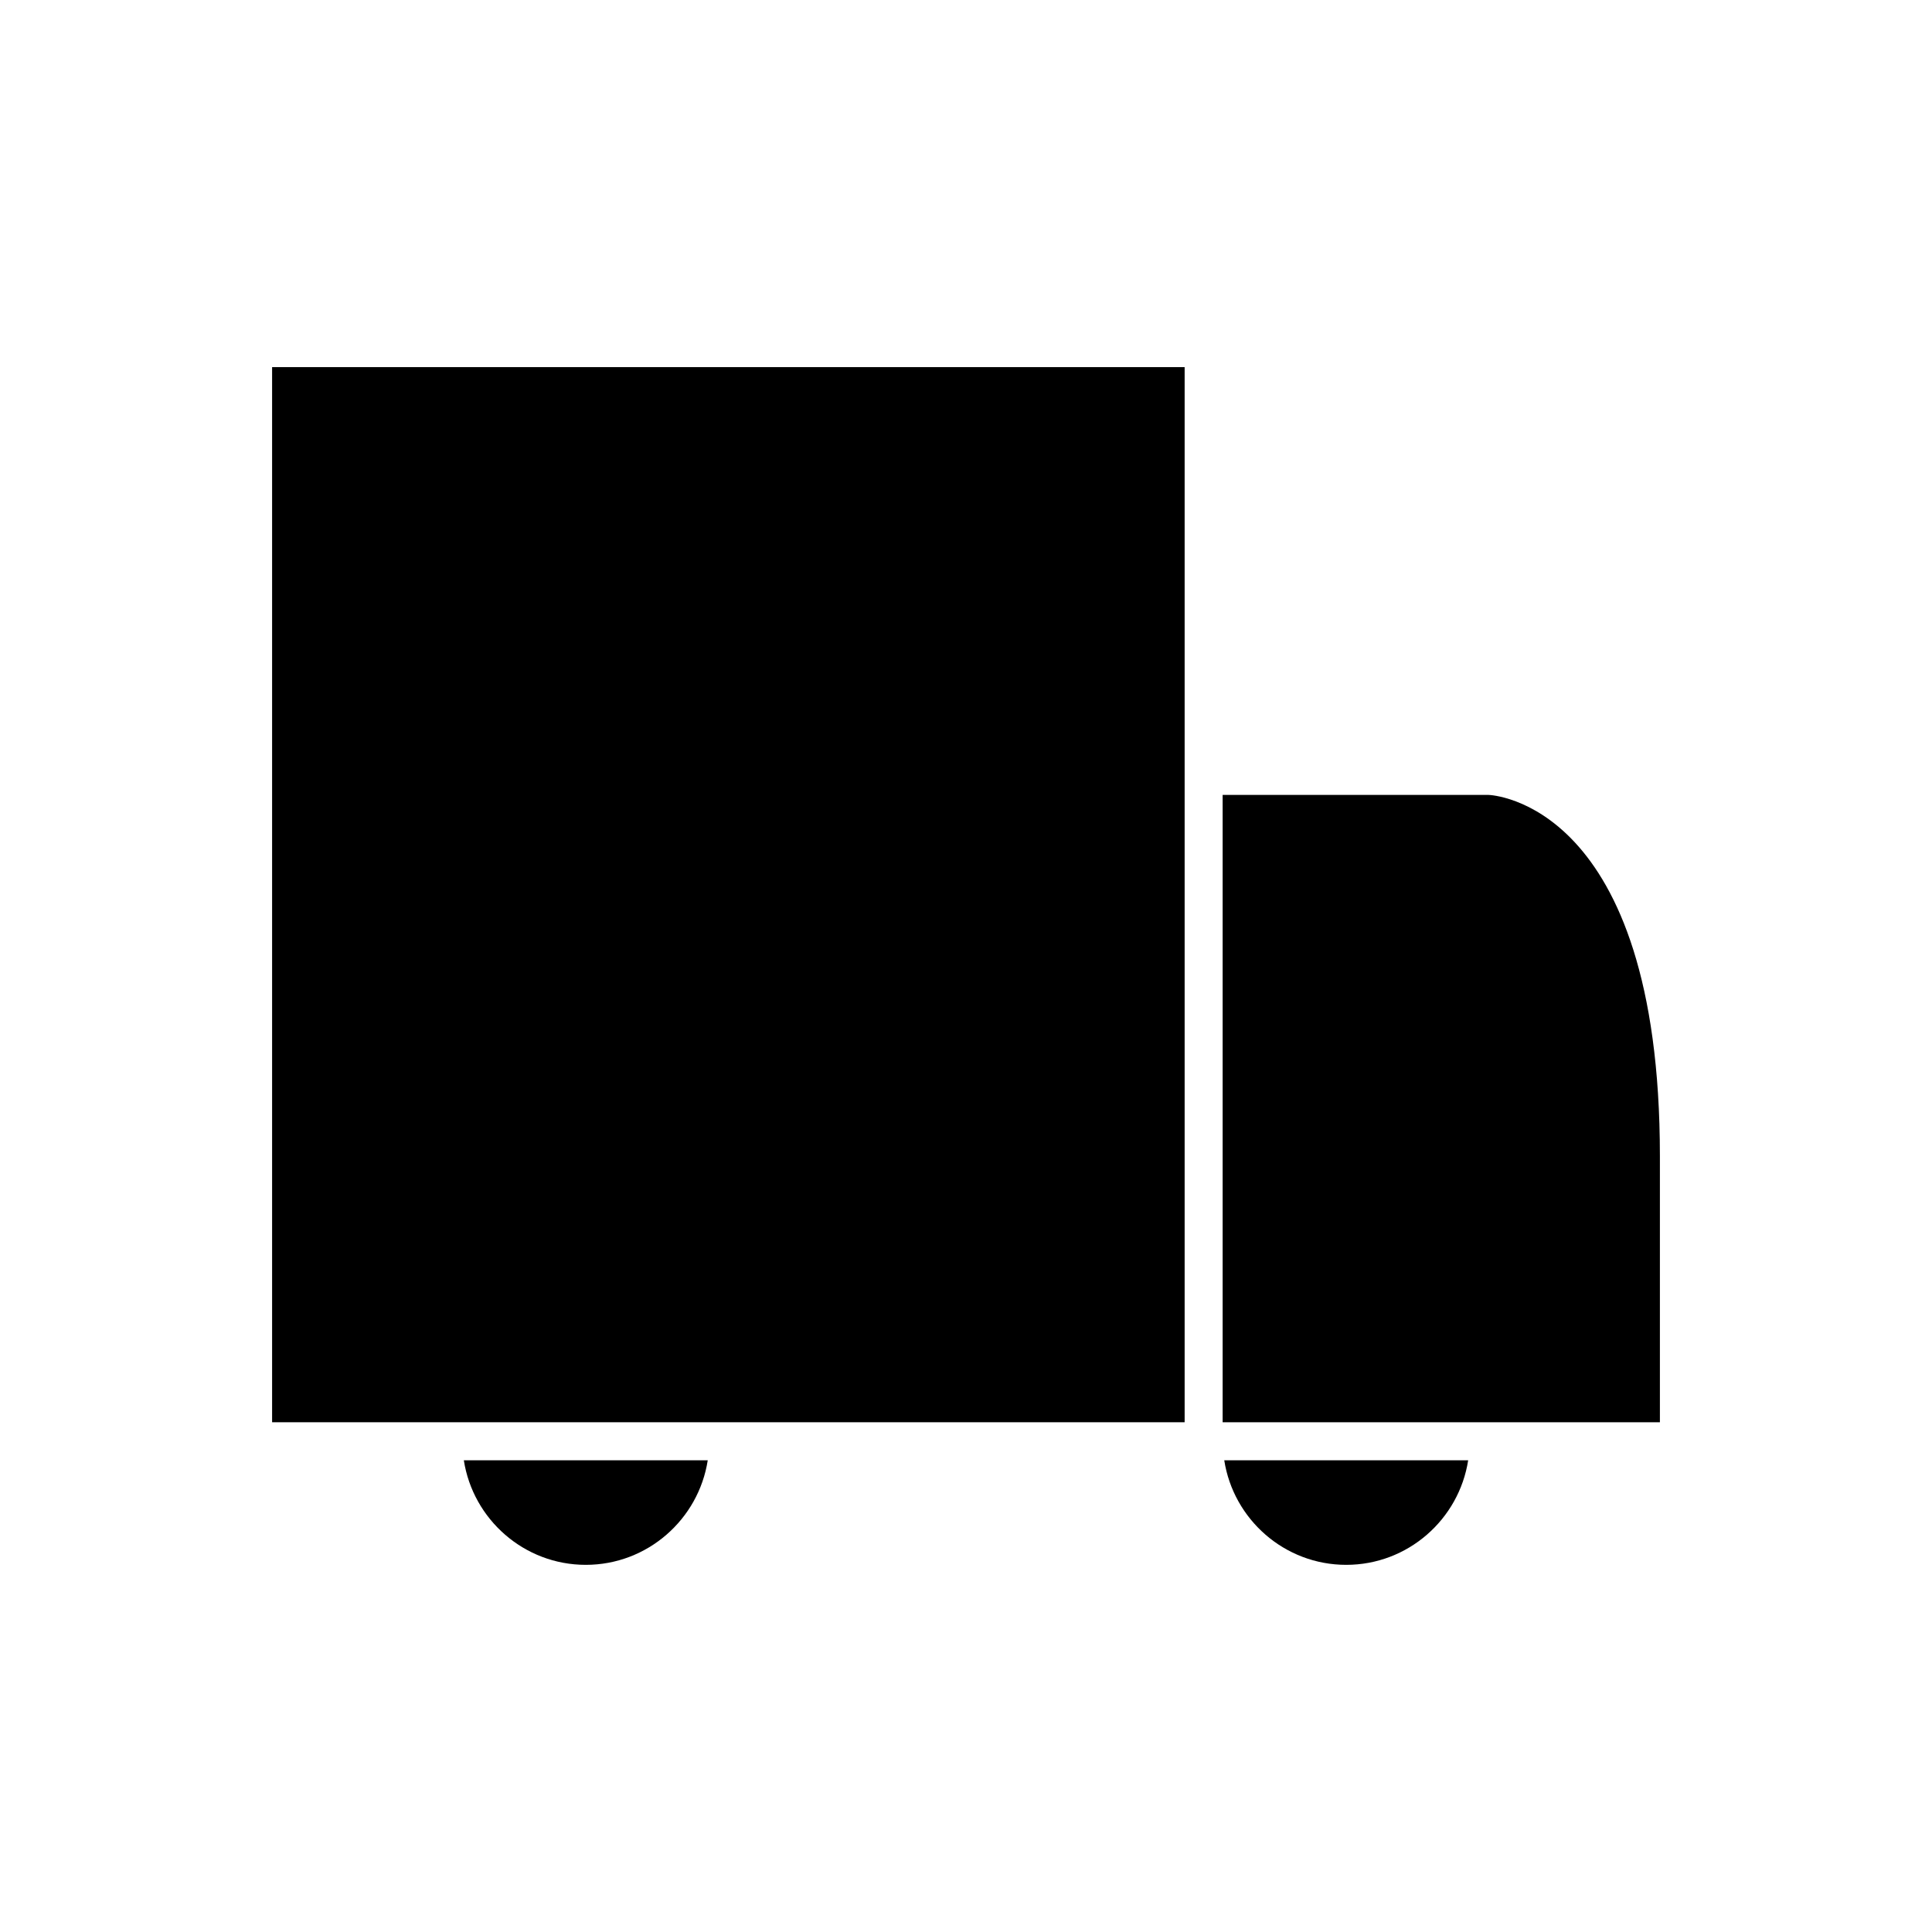 <?xml version="1.0" encoding="UTF-8"?>
<!-- Uploaded to: ICON Repo, www.iconrepo.com, Generator: ICON Repo Mixer Tools -->
<svg fill="#000000" width="800px" height="800px" version="1.1" viewBox="144 144 512 512" xmlns="http://www.w3.org/2000/svg">
 <g>
  <path d="m500.76 558.7c16.34 0 29.883-12.043 32.32-27.711h-64.641c2.438 15.668 15.98 27.711 32.32 27.711z"/>
  <path d="m538.48 354.66h-70.469v166.26h115.88v-70.535c0-94.07-44.957-95.719-45.41-95.723z"/>
  <path d="m299.24 558.7c16.34 0 29.883-12.043 32.32-27.711h-64.641c2.438 15.668 15.98 27.711 32.32 27.711z"/>
  <path d="m216.11 520.91h241.83v-279.62h-241.83z"/>
 </g>
</svg>